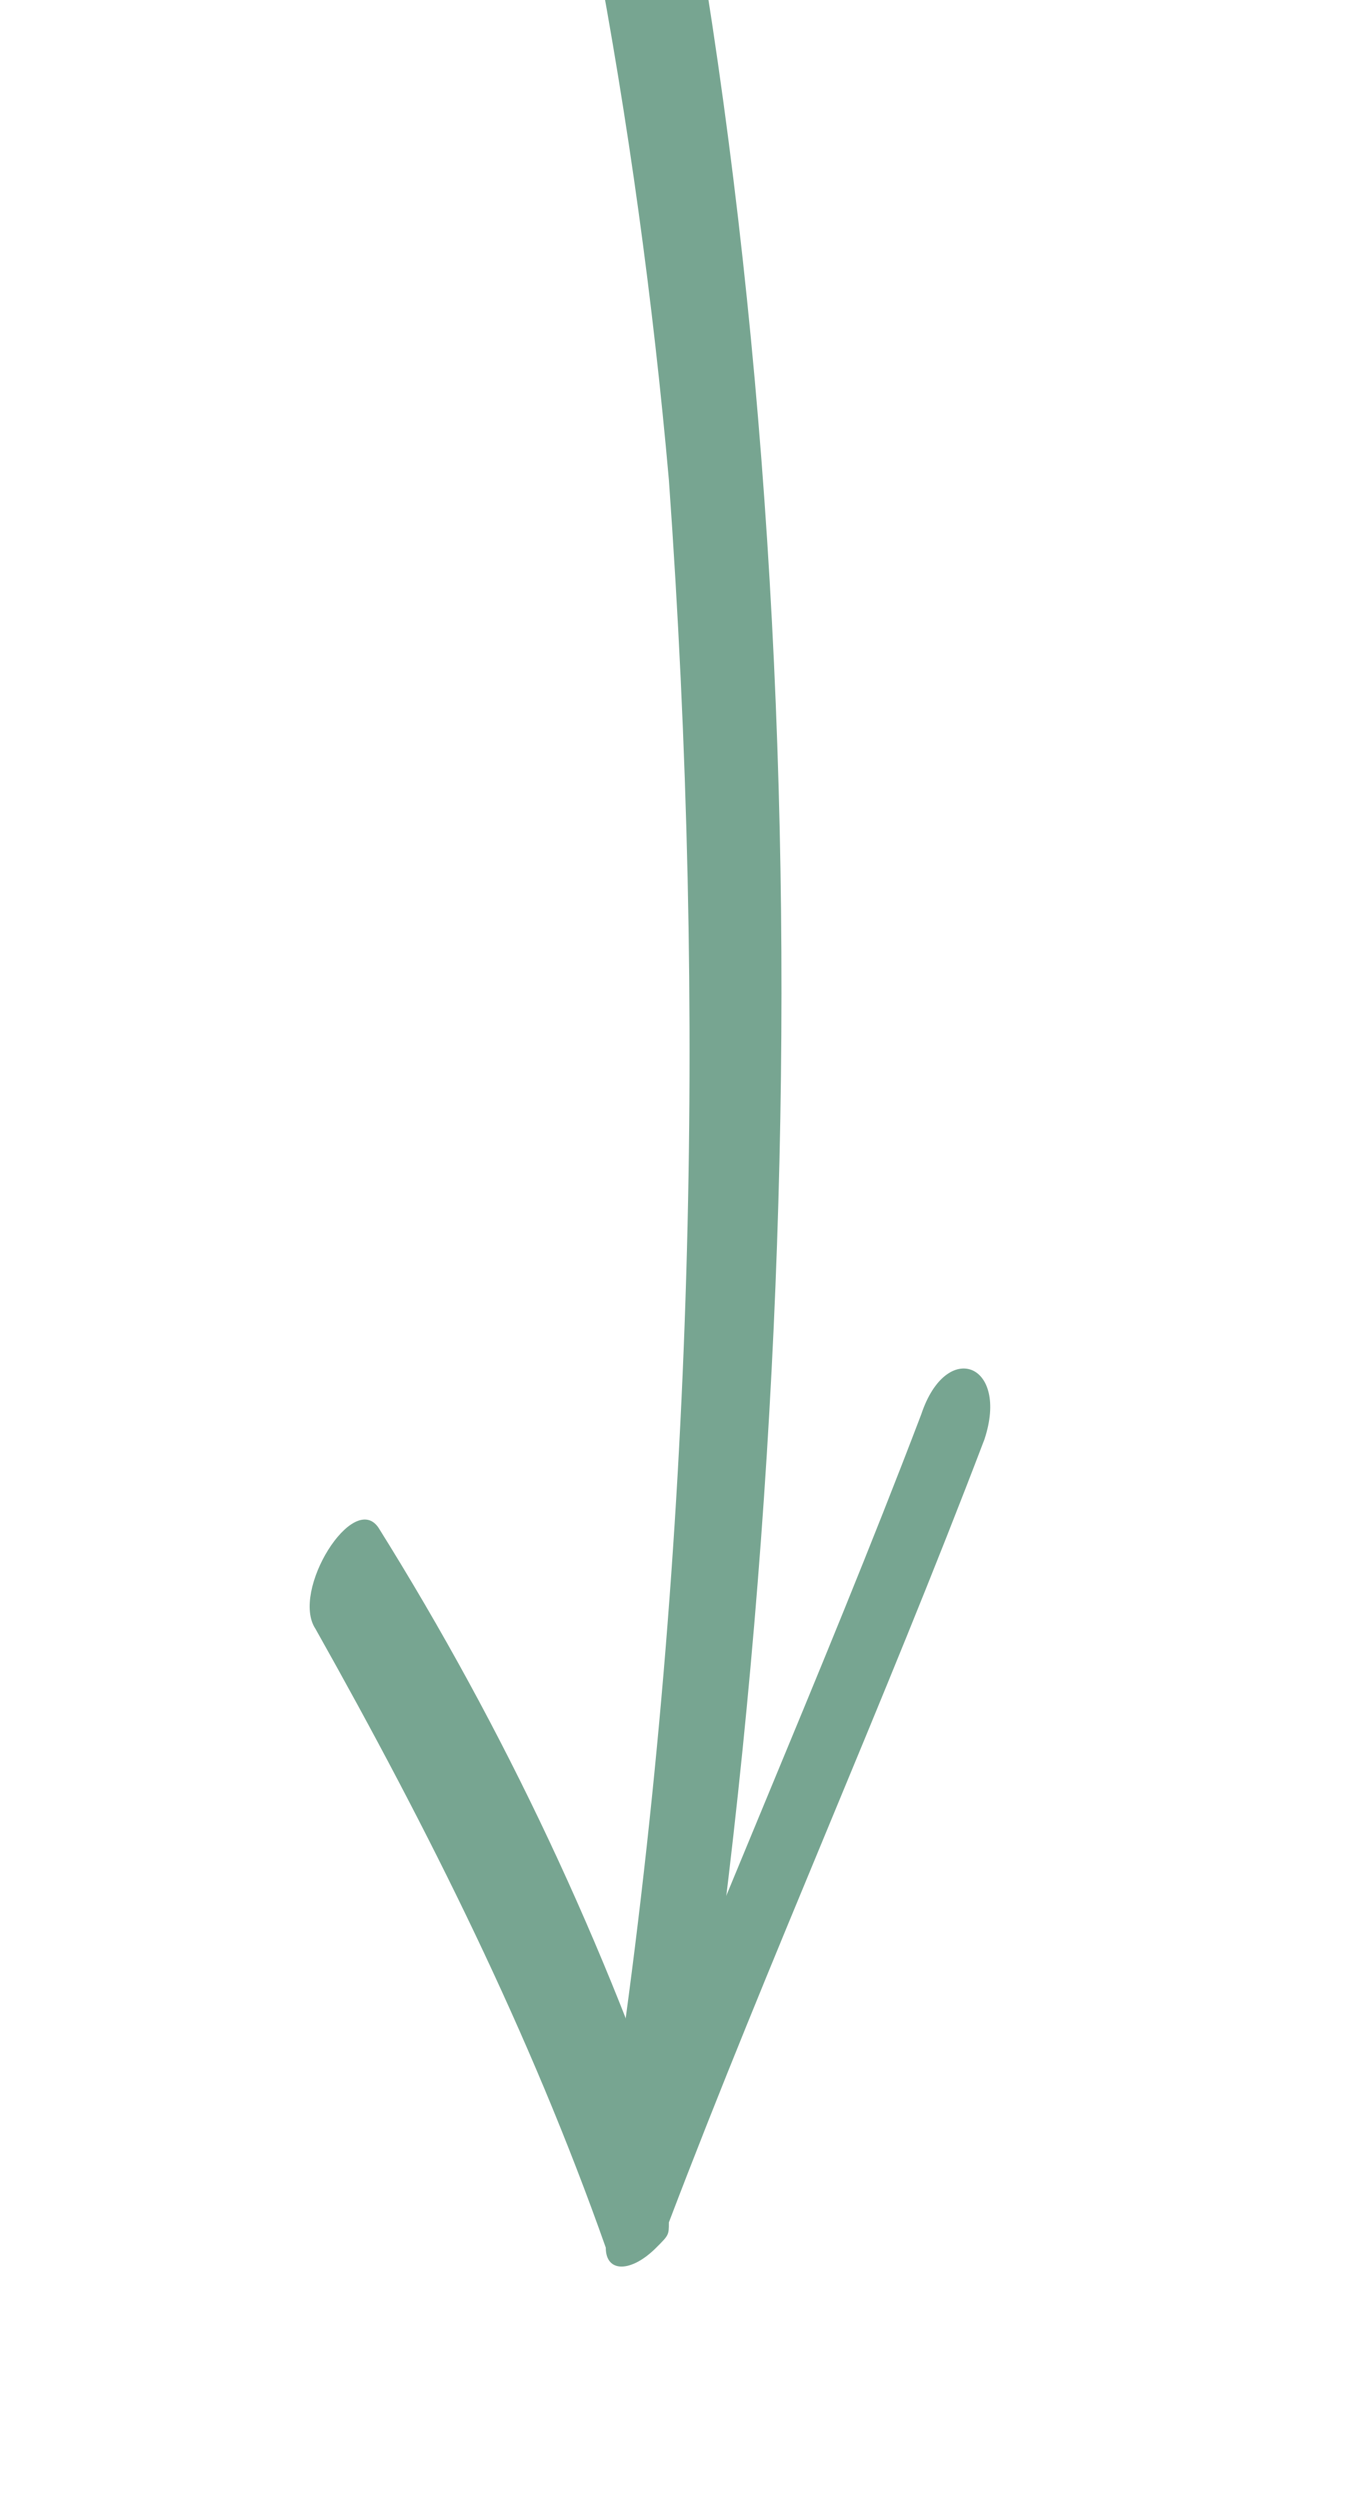 <?xml version="1.0" encoding="utf-8"?>
<!-- Generator: Adobe Illustrator 24.3.0, SVG Export Plug-In . SVG Version: 6.00 Build 0)  -->
<svg version="1.1" id="a8ab87c0-e6f7-4ec8-a1a4-46af4f7a6e33"
	 xmlns="http://www.w3.org/2000/svg" xmlns:xlink="http://www.w3.org/1999/xlink" x="0px" y="0px" viewBox="0 0 10.8 19.8"
	 style="enable-background:new 0 0 10.8 19.8;" xml:space="preserve">
<style type="text/css">
	.st0{clip-path:url(#SVGID_2_);}
	.st1{fill:#77A591;}
</style>
<g>
	<defs>
		
			<rect id="SVGID_1_" x="-293.5" y="-92.9" transform="matrix(0.426 -0.905 0.905 0.426 -110.947 -76.849)" width="355" height="283.7"/>
	</defs>
	<clipPath id="SVGID_2_">
		<use xlink:href="#SVGID_1_"  style="overflow:visible;"/>
	</clipPath>
	<g class="st0">
		<path class="st1" d="M-11.7-16c10.5-3.6,16,8.5,17,19.8C5.6,8,5.5,12.2,4.9,16.4c-0.1,0.6,0.6,0.3,0.7-0.2c2-14.2-1-29.3-10-33
			c-2.3-0.9-4.8-0.9-7.1-0.1c-0.2,0.1-0.3,0.3-0.4,0.6C-12-16.1-11.9-15.9-11.7-16"/>
		<path class="st1" d="M2.5,12.9c0.9,1.6,1.7,3.2,2.3,4.9C4.8,18,5,18,5.2,17.8c0.1-0.1,0.1-0.1,0.1-0.2c0.8-2.1,1.7-4.1,2.5-6.2
			c0.2-0.6-0.3-0.8-0.5-0.2c-0.8,2.1-1.7,4.1-2.5,6.2c0.2-0.1,0.4-0.1,0.6-0.2C4.8,15.4,4,13.7,3,12.1C2.8,11.8,2.3,12.6,2.5,12.9"
			/>
	</g>
</g>
</svg>
